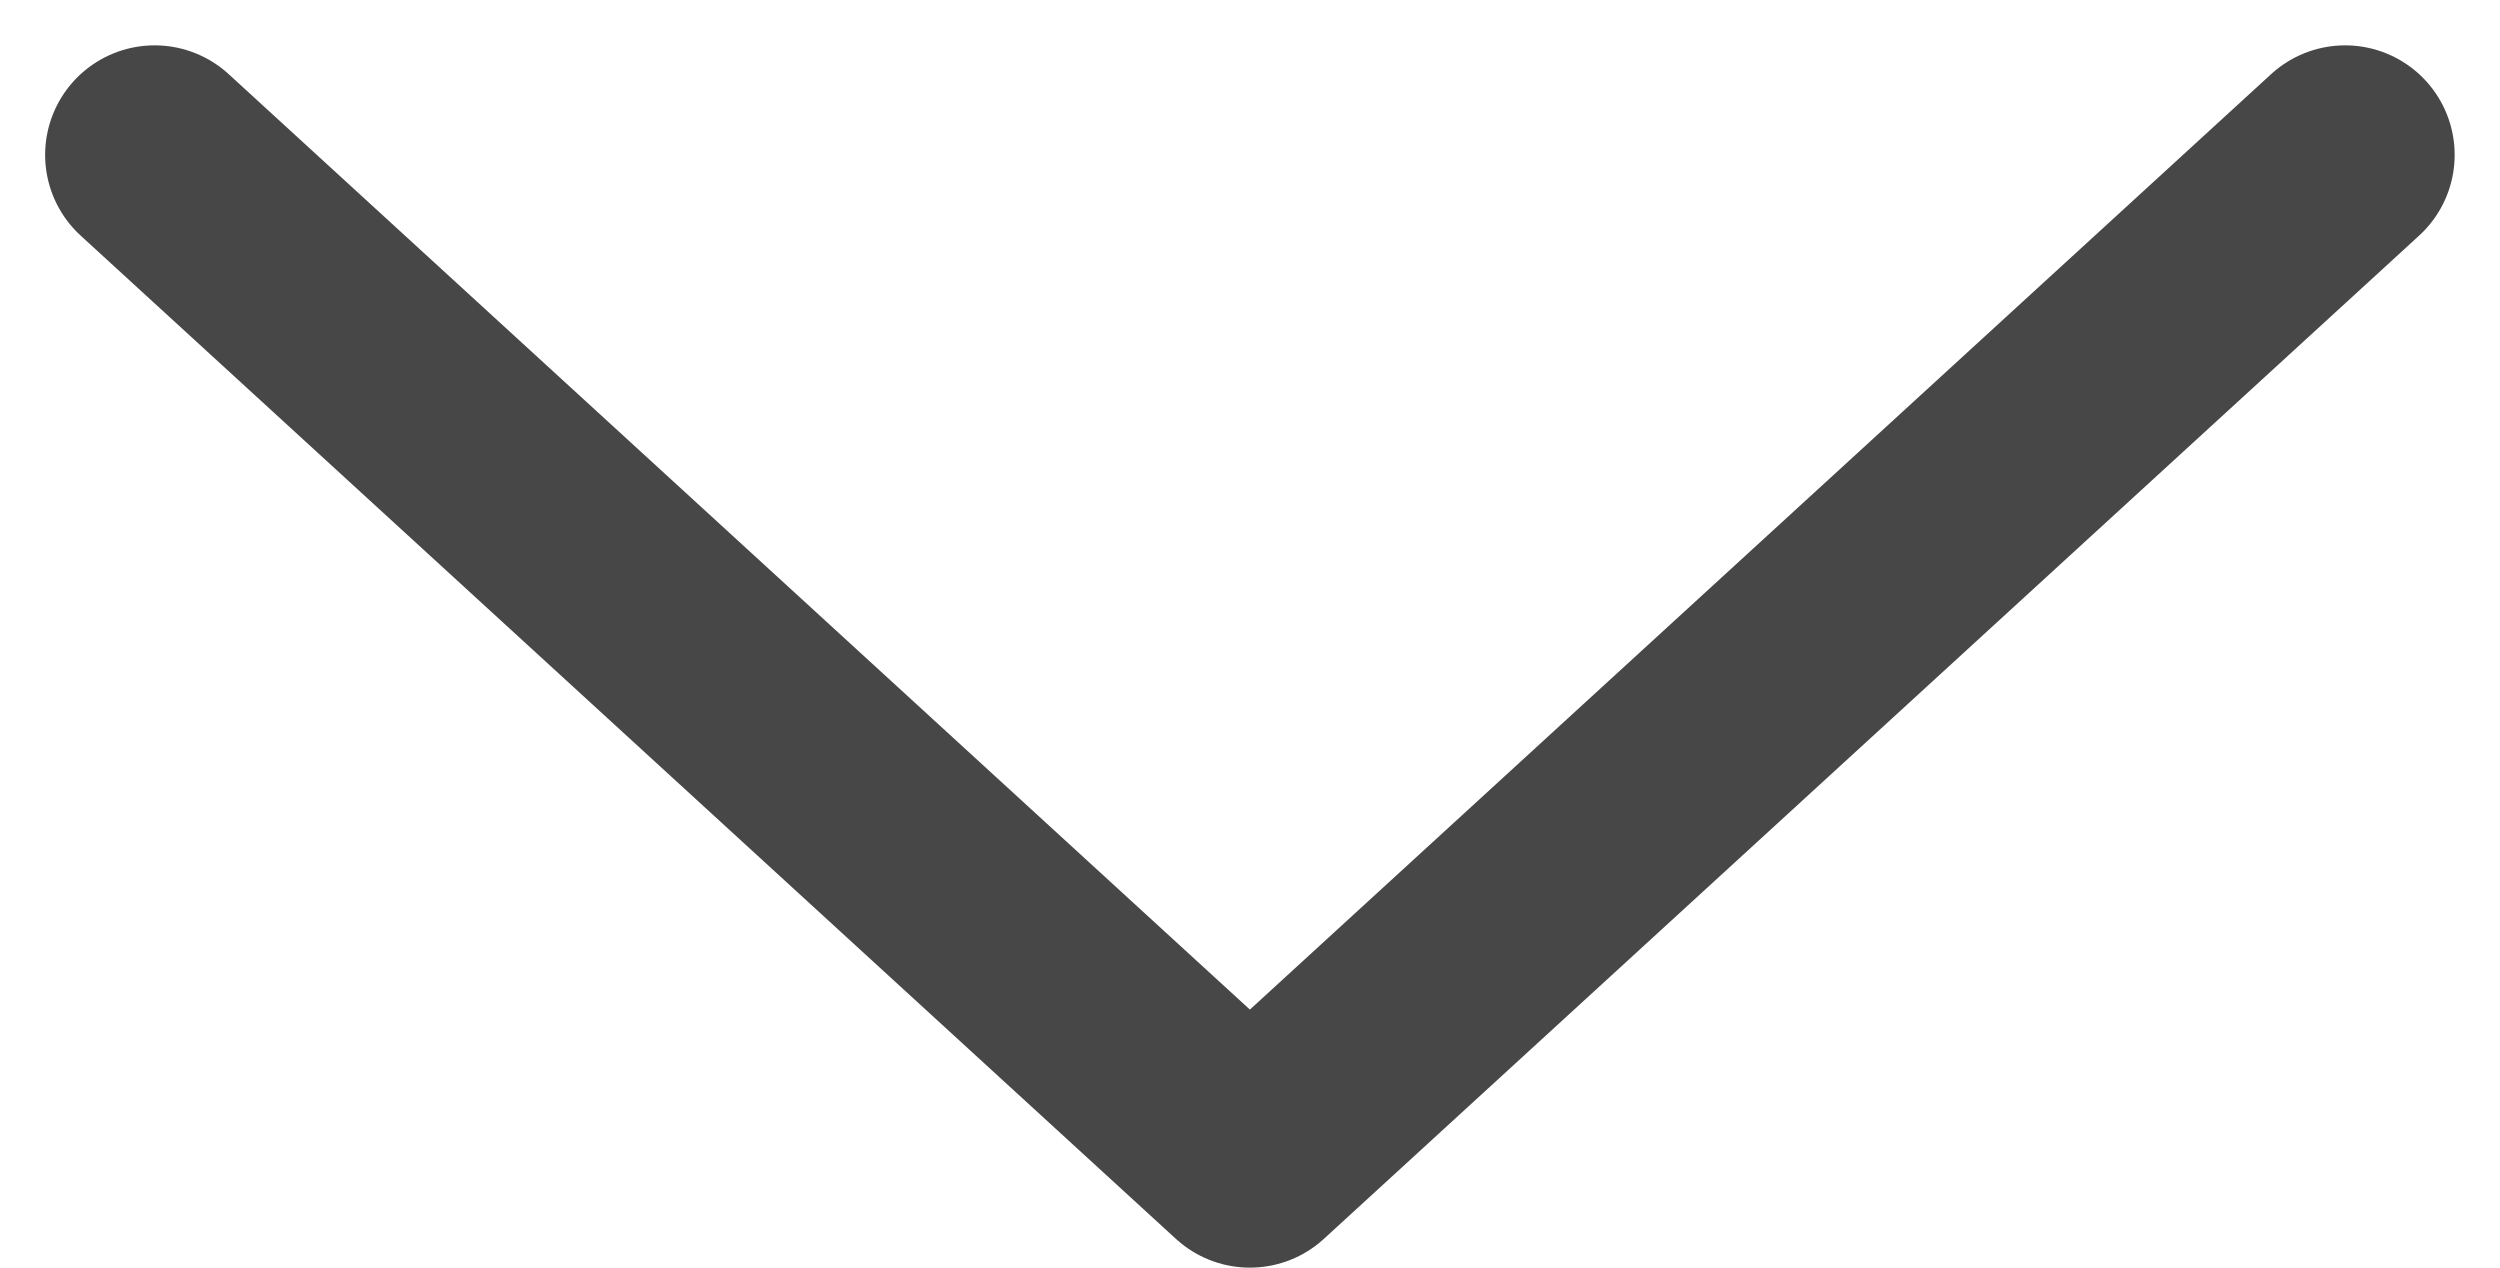 <?xml version="1.0" encoding="UTF-8"?>
<svg xmlns="http://www.w3.org/2000/svg" width="11.413" height="5.787" viewBox="0 0 11.413 5.787">
  <path id="icon_down_bottom" d="M10,0,5,4.58,0,0" transform="translate(0.706 0.707)" fill="none" stroke="#474747" stroke-linecap="round" stroke-linejoin="round" stroke-width="1"></path>
</svg>
